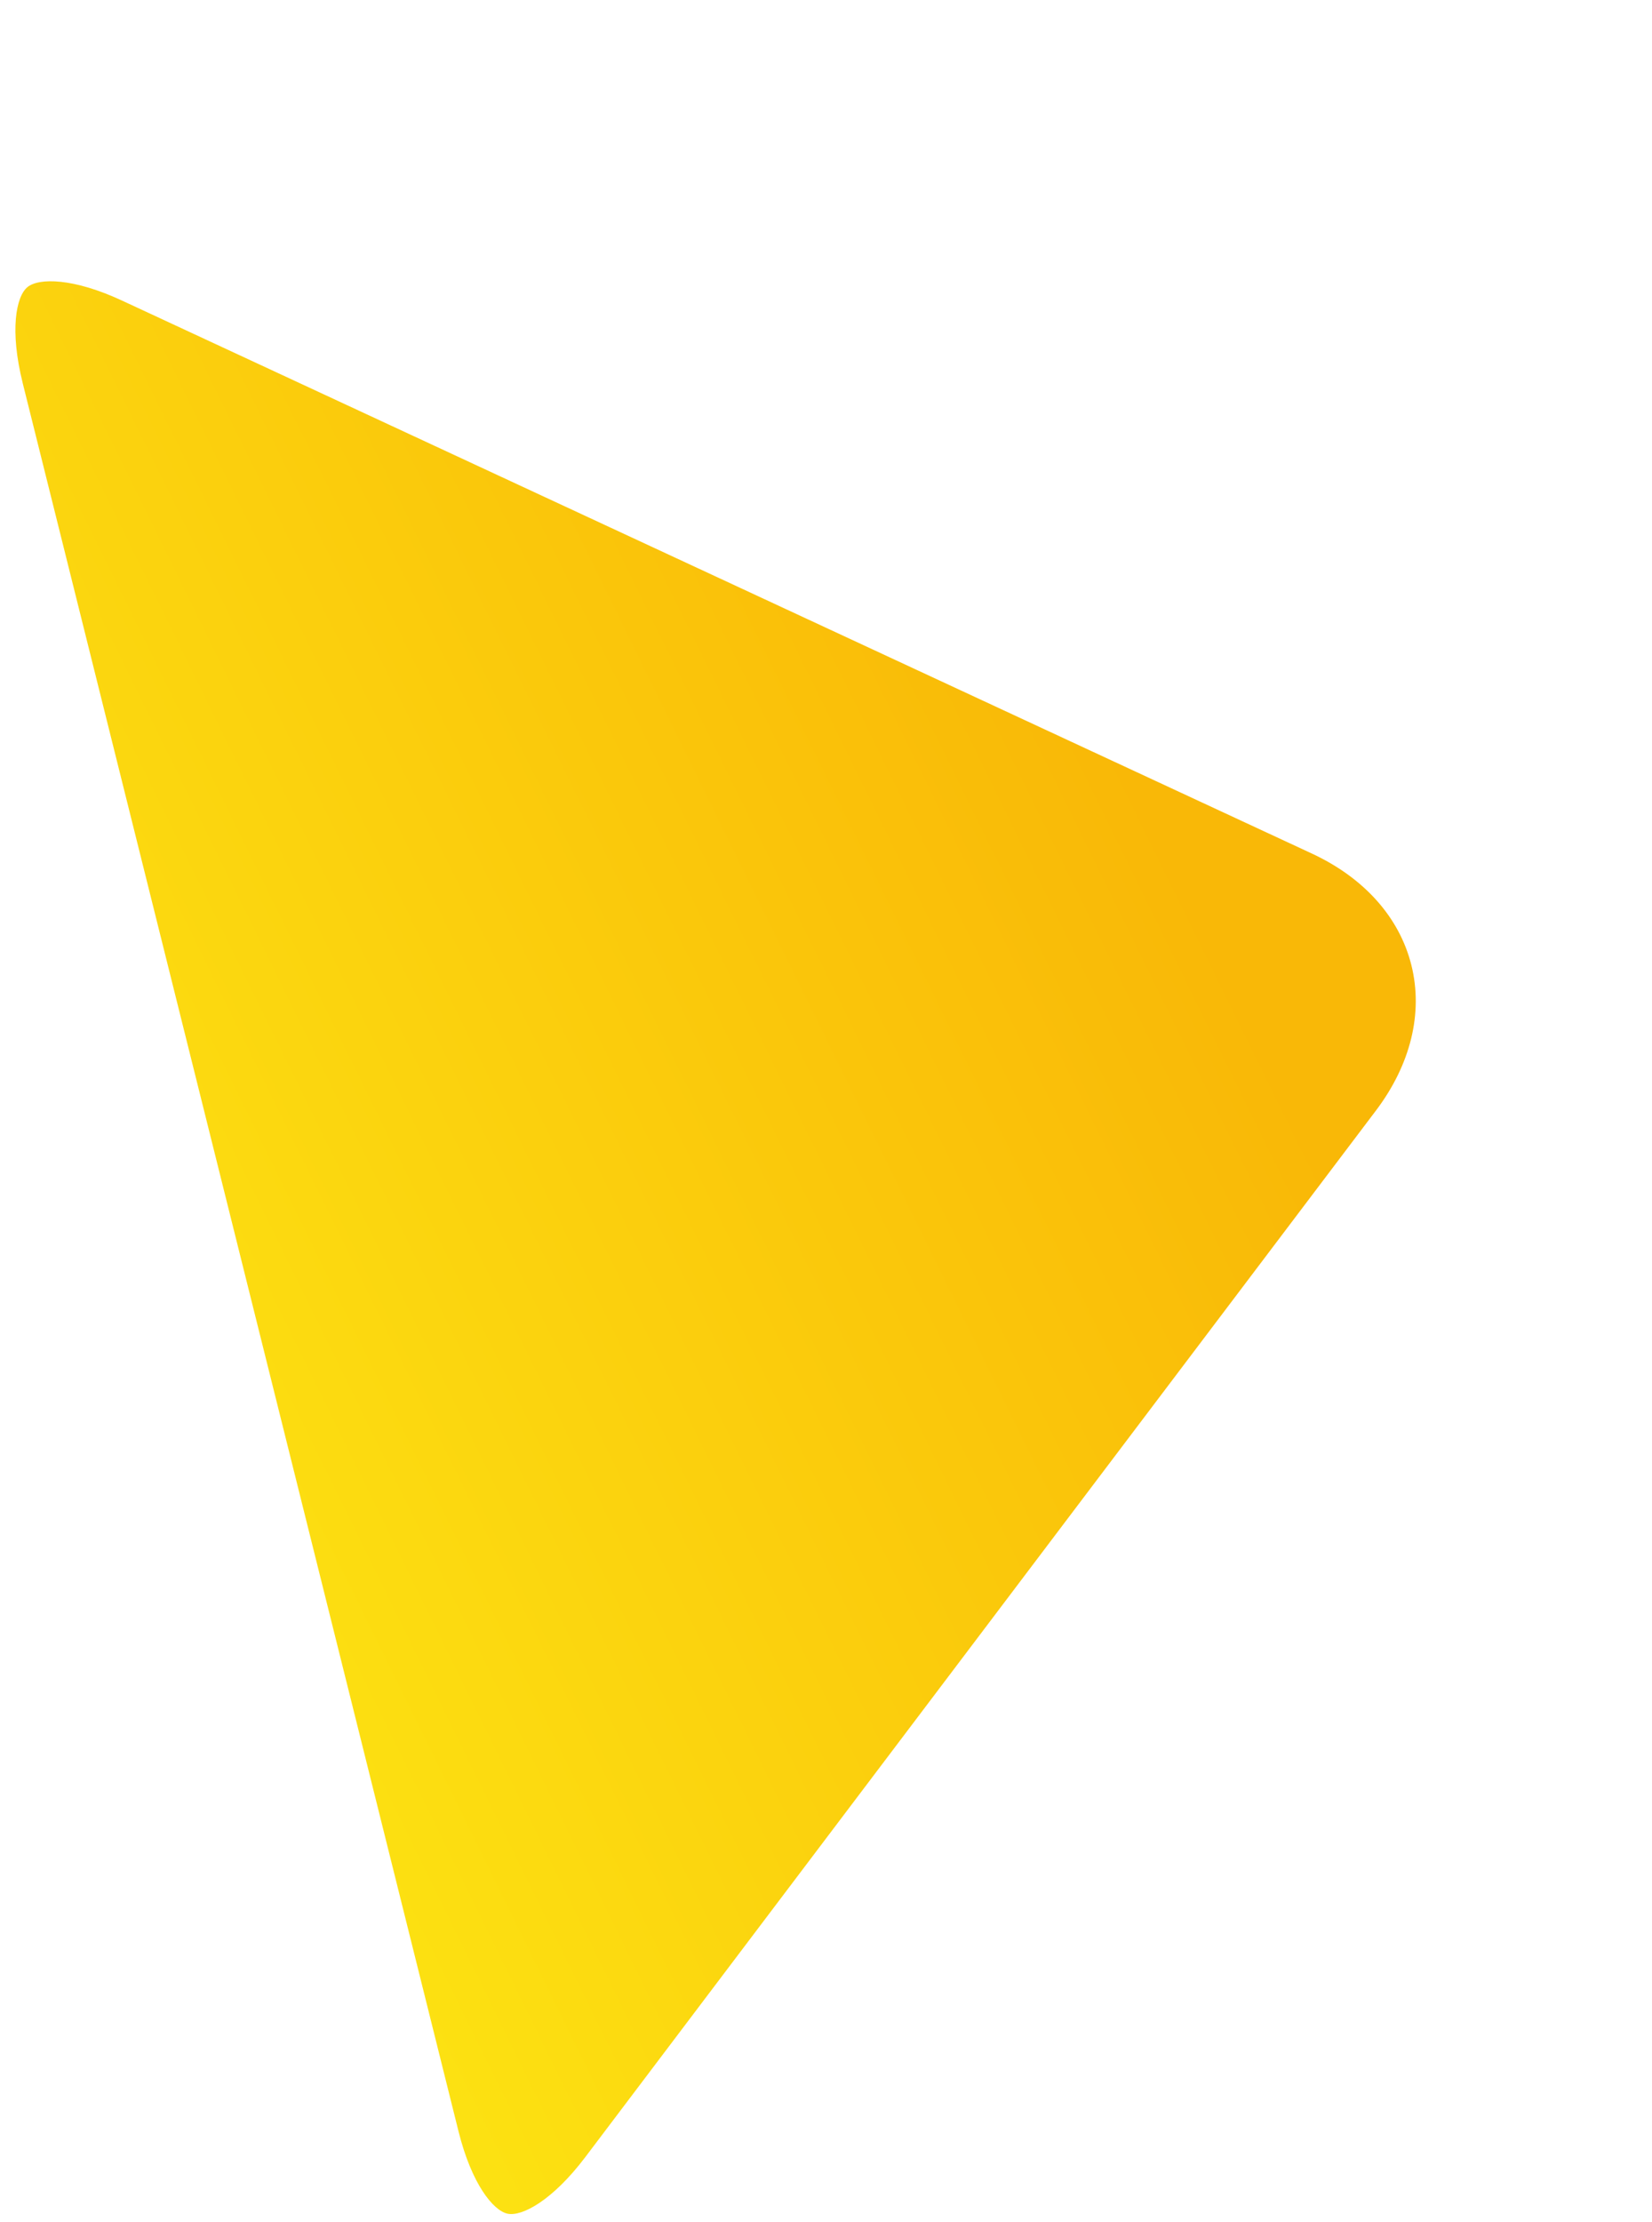 <svg xmlns="http://www.w3.org/2000/svg" xmlns:xlink="http://www.w3.org/1999/xlink" width="761.948" height="1024.818" viewBox="0 0 761.948 1024.818"><defs><style>.a{fill:url(#a);}</style><linearGradient id="a" x1="0.371" y1="-0.333" x2="0.758" y2="0.774" gradientUnits="objectBoundingBox"><stop offset="0" stop-color="#fdea14"/><stop offset="1" stop-color="#f9b807"/></linearGradient></defs><path class="a" d="M1481.381,3490.984c24.835,0,39.332,6.618,42.292,12.8,2.958,6.152-.989,21.638-16.641,40.941L1126.863,4015.5c-16.687,20.628-38.3,32.012-61,32.012s-44.351-11.384-61.038-32.012l-380.21-470.783c-15.574-19.325-19.521-34.771-16.561-40.941,2.982-6.178,17.461-12.8,42.273-12.8h831.05" transform="translate(-3018.458 2458.477) rotate(-104)"/></svg>